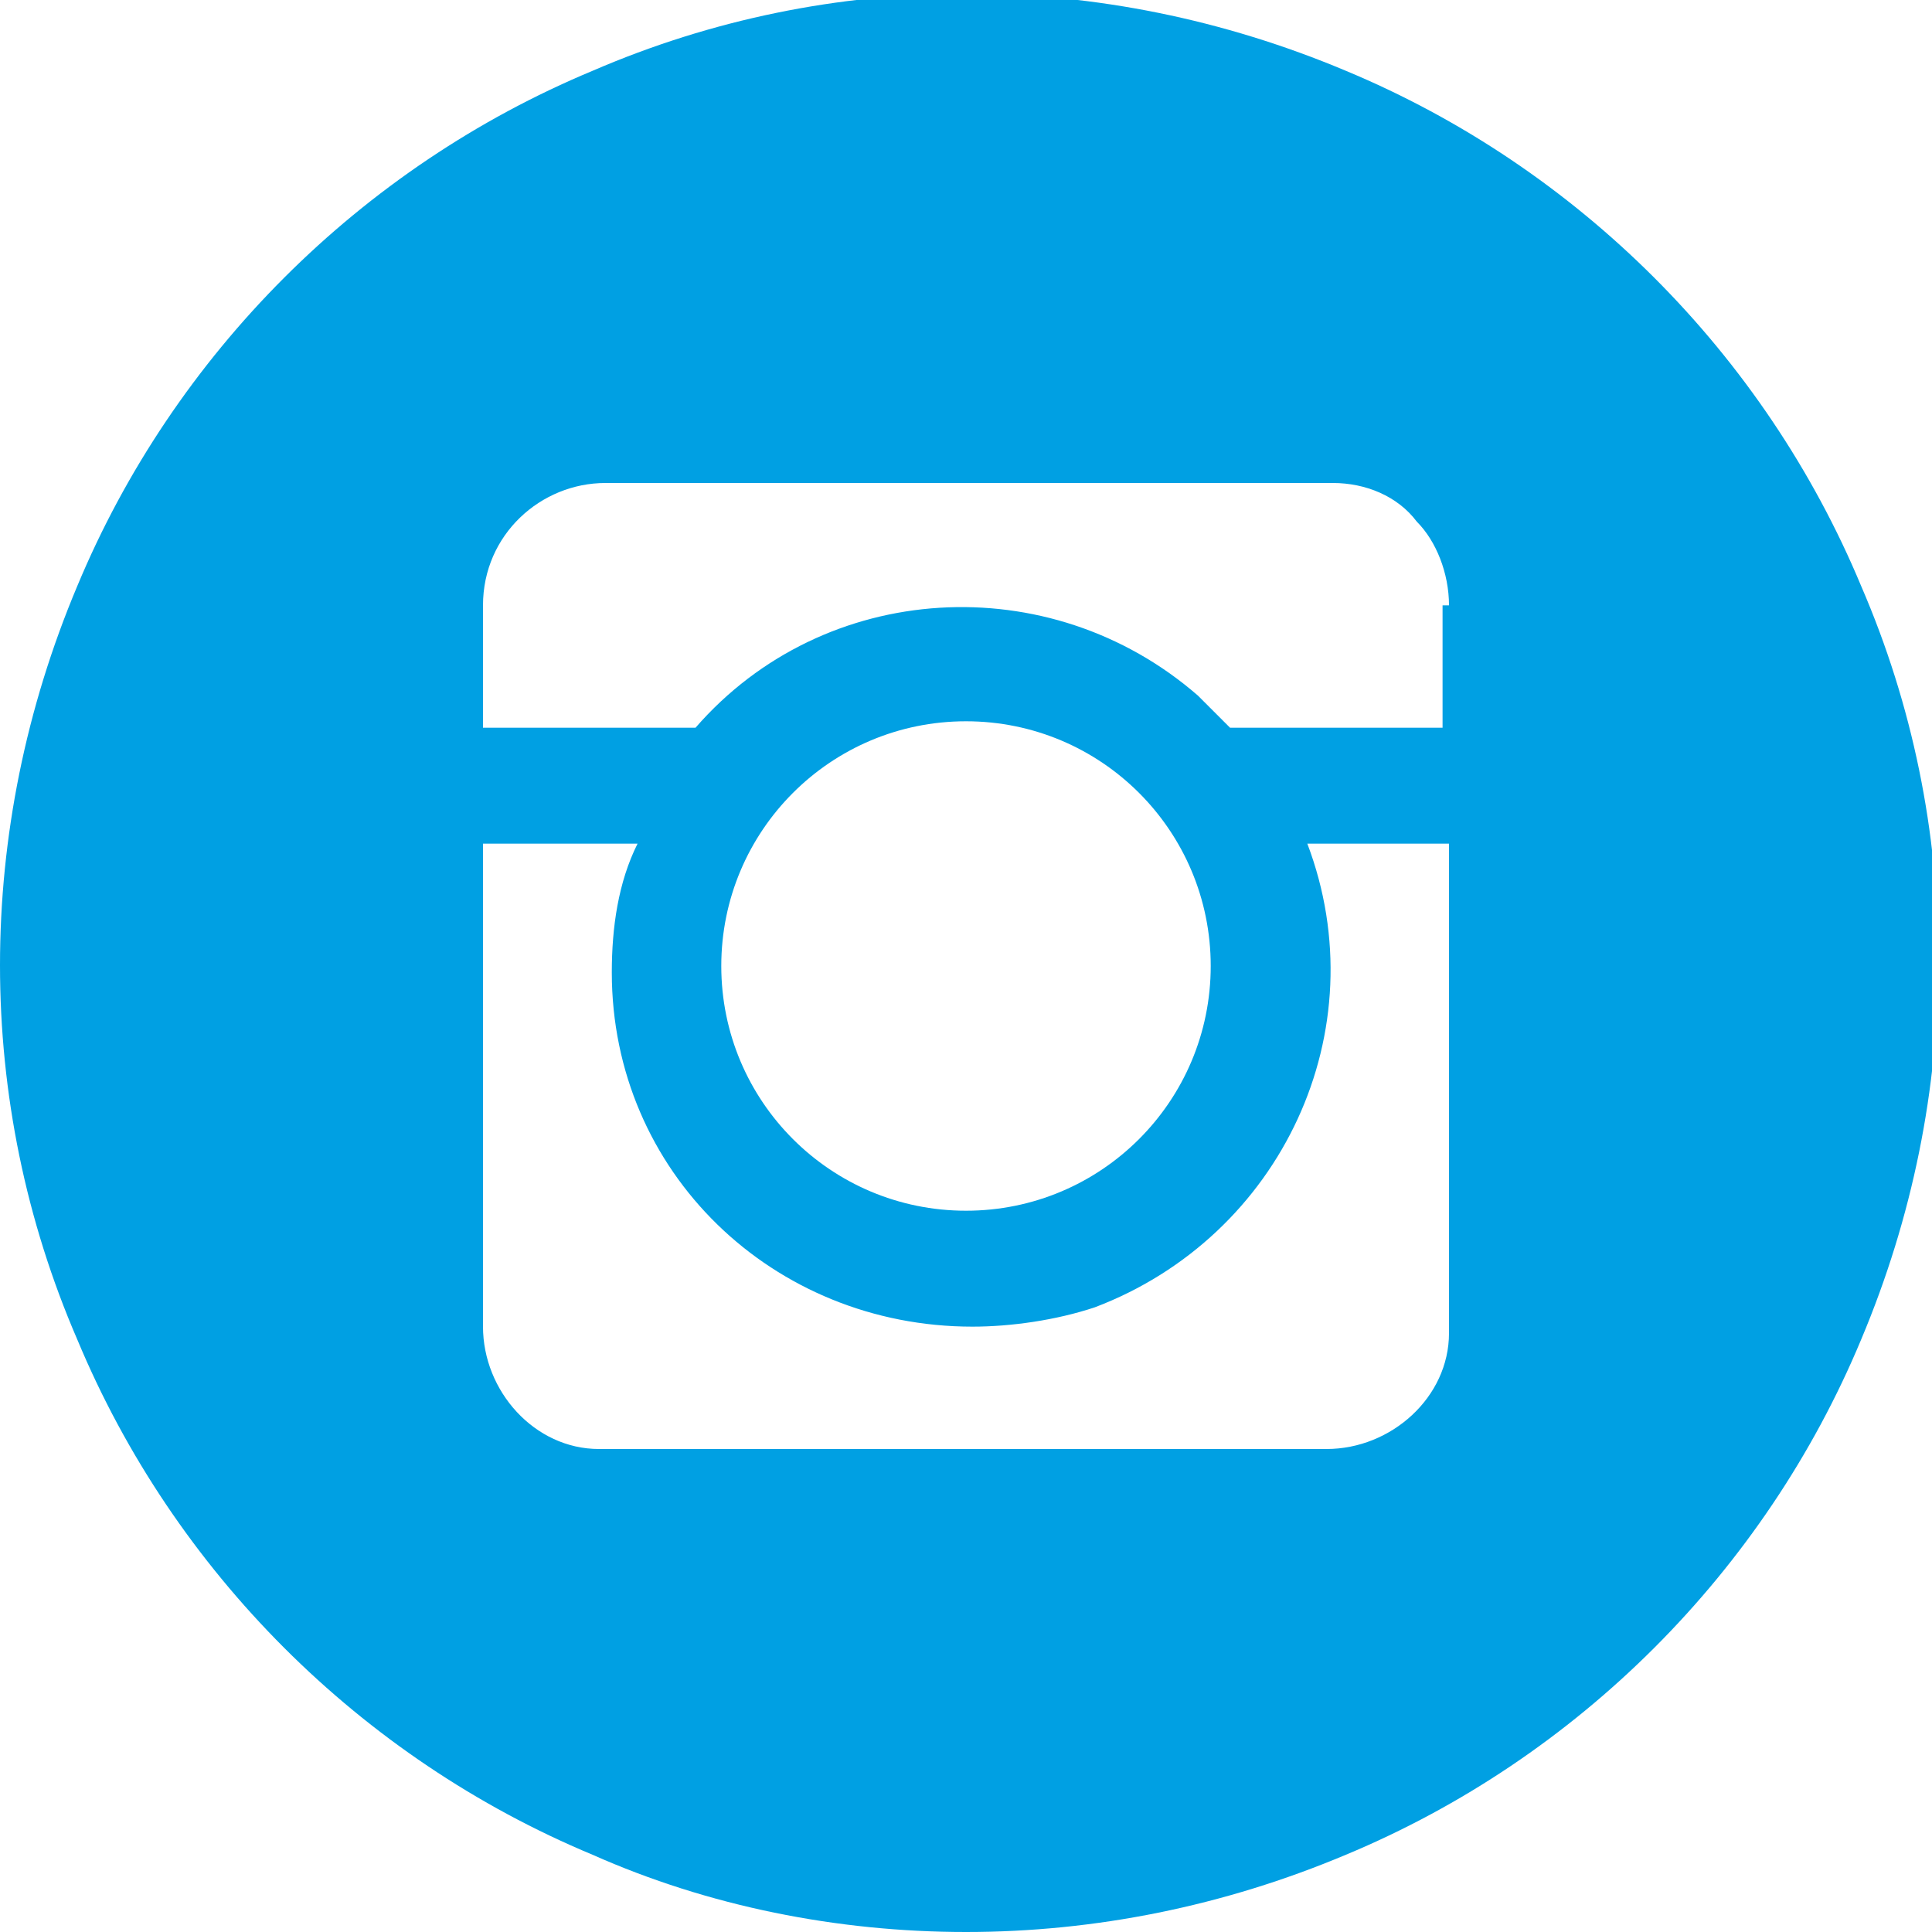 <?xml version="1.0" encoding="utf-8"?>
<!-- Generator: Adobe Illustrator 27.5.0, SVG Export Plug-In . SVG Version: 6.00 Build 0)  -->
<svg version="1.1" id="Layer_1" xmlns="http://www.w3.org/2000/svg" xmlns:xlink="http://www.w3.org/1999/xlink" x="0px" y="0px"
	 viewBox="0 0 30 30" style="enable-background:new 0 0 30 30;" xml:space="preserve">
<style type="text/css">
	.st0{fill:#00A0E3;}
</style>
<path id="circleinstagram" class="st0" d="M15,30c-2,0-4-0.4-5.8-1.2c-3.6-1.5-6.5-4.4-8-8c-1.6-3.7-1.6-7.9,0-11.7
	c1.5-3.6,4.4-6.5,8-8c3.7-1.6,7.9-1.6,11.7,0c3.6,1.5,6.5,4.4,8,8c1.6,3.7,1.6,7.9,0,11.7c-1.5,3.6-4.4,6.5-8,8C19,29.6,17,30,15,30
	z M22.5,9.4c0-0.5-0.2-1-0.5-1.3c-0.3-0.4-0.8-0.6-1.3-0.6H9.4c-1,0-1.9,0.8-1.9,1.9v1.9h3.3c2-2.3,5.5-2.5,7.8-0.5
	c0.2,0.2,0.3,0.3,0.5,0.5h3.3V9.4z M11.2,15c0,2.1,1.7,3.8,3.8,3.8l0,0c2.1,0,3.8-1.7,3.8-3.8l0,0c0-2.1-1.7-3.8-3.8-3.8
	S11.2,12.9,11.2,15z M22.5,13.1h-2.2c1.1,2.9-0.4,6.1-3.3,7.2c-0.6,0.2-1.3,0.3-1.9,0.3c-3.1,0-5.6-2.4-5.6-5.5c0-0.7,0.1-1.4,0.4-2
	H7.5v7.5c0,1,0.8,1.9,1.8,1.9c0,0,0,0,0.1,0h11.2c1,0,1.9-0.8,1.9-1.8c0,0,0,0,0-0.1V13.1z"/>
</svg>
